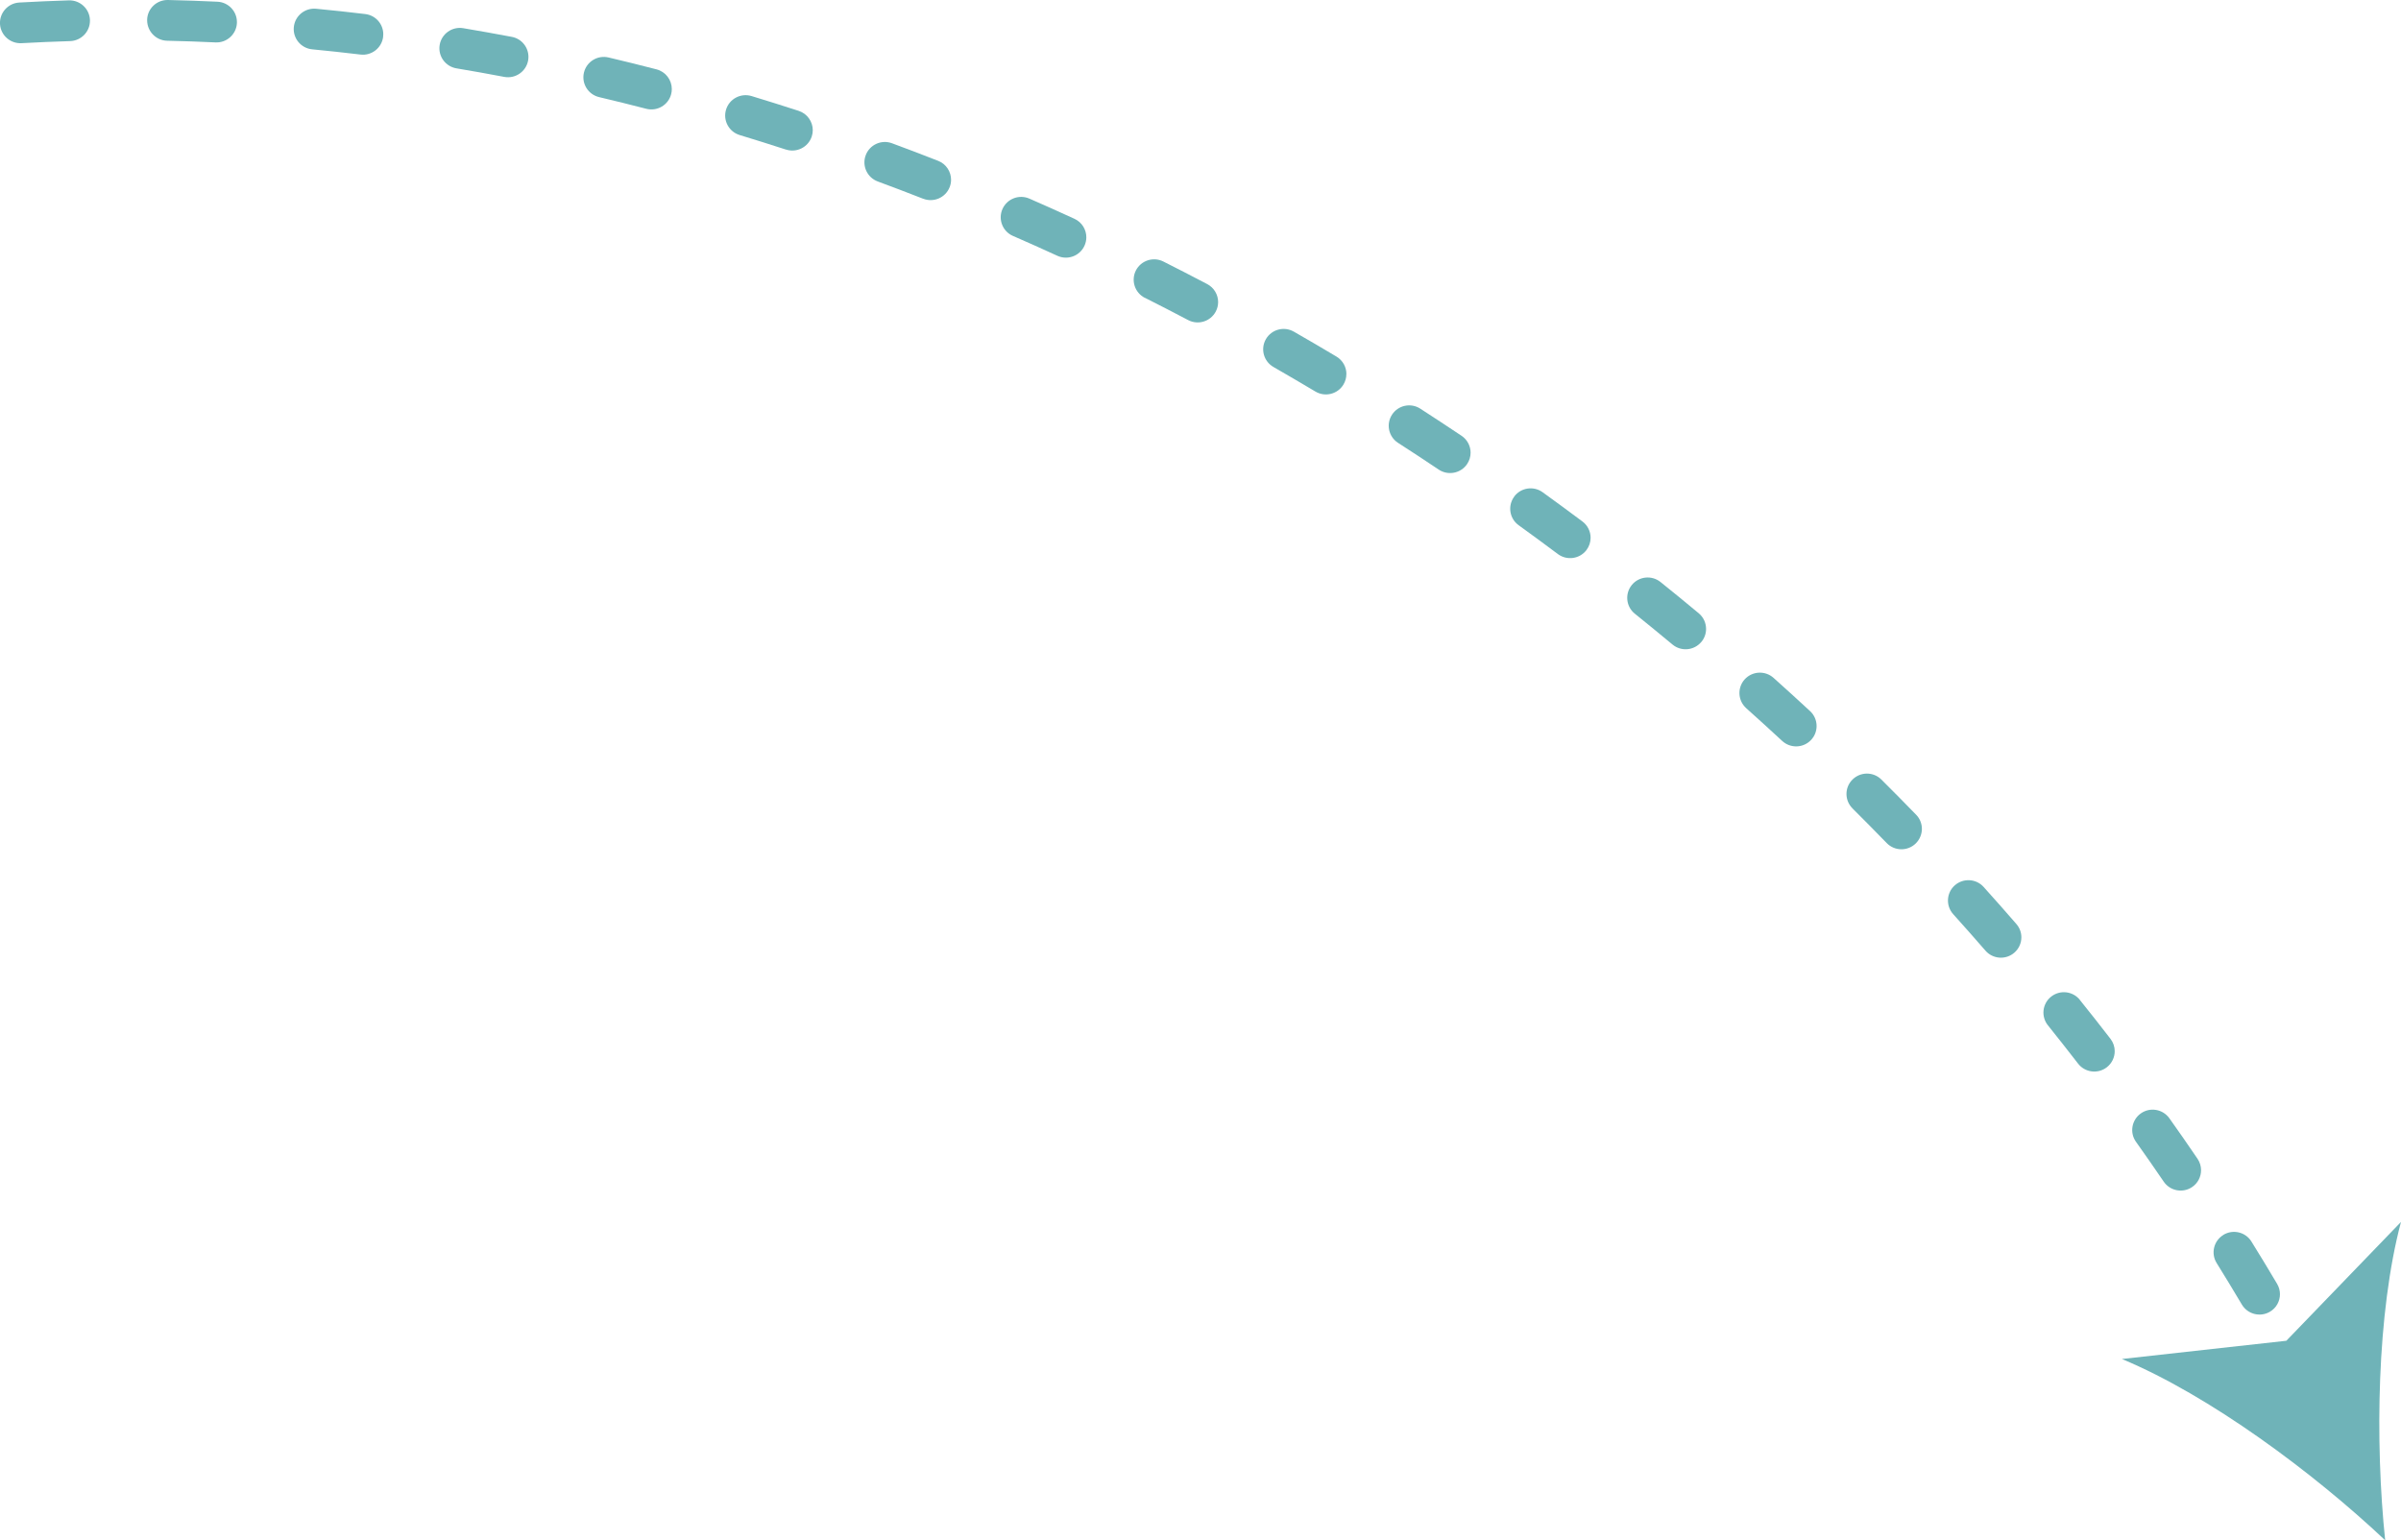 <svg xmlns="http://www.w3.org/2000/svg" width="187" height="120" viewBox="0 0 187 120" fill="none"><g clip-path="url(#clip0_5971_10926)"><path d="M161.985 77.9C162.791 78.903 163.594 79.922 164.371 80.931C164.594 81.219 164.703 81.559 164.703 81.895C164.703 82.371 164.489 82.841 164.081 83.155C163.384 83.689 162.383 83.558 161.848 82.863C161.08 81.87 160.29 80.867 159.5 79.88C158.952 79.195 159.061 78.198 159.749 77.649C160.437 77.103 161.437 77.211 161.988 77.897L161.985 77.9Z" fill="#6FB3B8"></path><path d="M51.129 5.402C51.846 5.586 52.323 6.23 52.323 6.938C52.323 7.071 52.307 7.204 52.272 7.337C52.053 8.185 51.183 8.696 50.329 8.474C49.115 8.159 47.882 7.855 46.662 7.566C45.805 7.363 45.276 6.509 45.48 5.655C45.684 4.802 46.541 4.275 47.398 4.478C48.637 4.77 49.893 5.081 51.129 5.402Z" fill="#6FB3B8"></path><path d="M39.864 2.872C40.629 3.018 41.157 3.681 41.157 4.43C41.157 4.529 41.148 4.63 41.129 4.729C40.963 5.589 40.128 6.154 39.265 5.989C38.026 5.754 36.774 5.528 35.55 5.325C34.684 5.179 34.098 4.364 34.244 3.497C34.391 2.634 35.213 2.05 36.079 2.196C37.328 2.406 38.602 2.634 39.864 2.872Z" fill="#6FB3B8"></path><path d="M173.158 96.211C173.906 95.751 174.888 95.979 175.35 96.725C176.031 97.82 176.704 98.931 177.35 100.022C177.5 100.276 177.573 100.552 177.573 100.829C177.573 101.371 177.293 101.901 176.79 102.196C176.031 102.641 175.057 102.39 174.607 101.638C173.97 100.565 173.311 99.477 172.642 98.401C172.18 97.655 172.409 96.678 173.158 96.217L173.158 96.211Z" fill="#6FB3B8"></path><path d="M18.452 1.717C18.452 1.743 18.452 1.768 18.452 1.793C18.41 2.669 17.665 3.345 16.786 3.304C15.534 3.244 14.266 3.202 13.017 3.174C12.138 3.155 11.45 2.428 11.459 1.552C11.475 0.676 12.205 -0.019 13.084 0C14.361 0.029 15.658 0.073 16.936 0.134C17.789 0.175 18.452 0.876 18.452 1.717Z" fill="#6FB3B8"></path><path d="M29.841 2.865C29.736 3.735 28.943 4.357 28.07 4.249C26.825 4.1 25.563 3.963 24.317 3.843C23.441 3.76 22.798 2.983 22.884 2.11C22.97 1.237 23.747 0.599 24.623 0.682C25.894 0.803 27.181 0.942 28.449 1.095C29.259 1.193 29.851 1.875 29.851 2.669C29.851 2.732 29.848 2.796 29.838 2.862L29.841 2.865Z" fill="#6FB3B8"></path><path d="M154.492 69.1C155.346 70.049 156.206 71.02 157.044 71.988C157.305 72.289 157.433 72.657 157.433 73.025C157.433 73.47 157.245 73.911 156.881 74.225C156.216 74.799 155.209 74.726 154.635 74.063C153.807 73.111 152.963 72.153 152.122 71.22C151.536 70.566 151.59 69.563 152.243 68.979C152.899 68.395 153.906 68.449 154.492 69.1Z" fill="#6FB3B8"></path><path d="M166.738 86.744C167.455 86.237 168.449 86.408 168.959 87.122C169.698 88.16 170.437 89.223 171.154 90.28C171.339 90.553 171.428 90.864 171.428 91.168C171.428 91.676 171.183 92.177 170.73 92.482C170.001 92.974 169.013 92.784 168.519 92.06C167.812 91.022 167.086 89.978 166.359 88.956C165.85 88.242 166.022 87.252 166.738 86.744Z" fill="#6FB3B8"></path><path d="M78.893 18.381C78.087 18.029 77.721 17.093 78.074 16.29C78.428 15.487 79.368 15.122 80.174 15.474C81.343 15.985 82.522 16.512 83.681 17.045C84.264 17.311 84.608 17.886 84.608 18.486C84.608 18.708 84.561 18.933 84.462 19.149C84.095 19.945 83.149 20.295 82.35 19.927C81.209 19.403 80.046 18.882 78.896 18.381L78.893 18.381Z" fill="#6FB3B8"></path><path d="M117.922 38.701C118.439 37.99 119.436 37.835 120.146 38.349C121.172 39.088 122.214 39.856 123.246 40.627C123.663 40.938 123.883 41.414 123.883 41.897C123.883 42.227 123.778 42.563 123.564 42.849C123.036 43.55 122.038 43.69 121.334 43.166C120.318 42.404 119.289 41.649 118.279 40.919C117.566 40.405 117.409 39.412 117.926 38.704L117.922 38.701Z" fill="#6FB3B8"></path><path d="M7.006 1.568C7.006 1.584 7.006 1.6 7.006 1.616C7.006 2.469 6.324 3.174 5.46 3.203C4.199 3.241 2.928 3.295 1.682 3.364C0.806 3.415 0.051 2.746 -4.36237e-05 1.873C-0.048 0.997 0.624 0.248 1.504 0.197C2.775 0.124 4.075 0.07 5.365 0.029C6.244 0.004 6.98 0.692 7.006 1.568Z" fill="#6FB3B8"></path><path d="M136.002 55.171C135.349 54.584 135.294 53.585 135.881 52.931C136.467 52.28 137.477 52.226 138.13 52.81C139.082 53.664 140.041 54.533 140.978 55.403C141.316 55.717 141.484 56.139 141.484 56.565C141.484 56.952 141.344 57.339 141.058 57.644C140.459 58.285 139.452 58.323 138.805 57.726C137.881 56.869 136.938 56.012 135.999 55.171L136.002 55.171Z" fill="#6FB3B8"></path><path d="M89.17 23.208C88.387 22.811 88.071 21.859 88.466 21.075C88.865 20.294 89.82 19.98 90.607 20.374C91.741 20.945 92.891 21.538 94.022 22.132C94.564 22.418 94.873 22.967 94.873 23.535C94.873 23.785 94.812 24.039 94.688 24.274C94.277 25.048 93.312 25.347 92.534 24.934C91.419 24.347 90.285 23.763 89.17 23.201L89.17 23.208Z" fill="#6FB3B8"></path><path d="M71.897 15.483C70.728 15.026 69.539 14.572 68.364 14.138C67.539 13.833 67.118 12.919 67.424 12.097C67.73 11.275 68.647 10.856 69.472 11.161C70.667 11.602 71.875 12.062 73.063 12.529C73.691 12.773 74.073 13.373 74.073 14.004C74.073 14.198 74.038 14.395 73.961 14.585C73.639 15.401 72.716 15.801 71.897 15.48L71.897 15.483Z" fill="#6FB3B8"></path><path d="M61.215 11.654C60.014 11.263 58.8 10.883 57.609 10.521C56.768 10.267 56.293 9.378 56.548 8.54C56.803 7.703 57.695 7.23 58.536 7.484C59.746 7.852 60.979 8.239 62.203 8.636C62.875 8.855 63.302 9.477 63.302 10.143C63.302 10.305 63.276 10.473 63.222 10.635C62.948 11.466 62.05 11.923 61.212 11.65L61.215 11.654Z" fill="#6FB3B8"></path><path d="M108.887 34.503C108.148 34.027 107.938 33.043 108.416 32.307C108.894 31.57 109.881 31.361 110.617 31.837C111.687 32.529 112.767 33.24 113.832 33.951C114.287 34.258 114.536 34.757 114.536 35.268C114.536 35.572 114.446 35.88 114.265 36.153C113.774 36.88 112.783 37.073 112.054 36.585C111.009 35.883 109.942 35.182 108.887 34.503Z" fill="#6FB3B8"></path><path d="M132.504 50.014C131.94 50.687 130.936 50.776 130.261 50.214C129.286 49.402 128.298 48.596 127.327 47.812C126.642 47.263 126.537 46.263 127.088 45.581C127.639 44.899 128.643 44.794 129.327 45.343C130.315 46.136 131.319 46.958 132.306 47.78C132.682 48.094 132.876 48.545 132.876 48.999C132.876 49.357 132.755 49.719 132.507 50.014L132.504 50.014Z" fill="#6FB3B8"></path><path d="M144.279 62.978C143.657 62.36 143.654 61.354 144.279 60.735C144.9 60.116 145.91 60.113 146.531 60.735C147.442 61.639 148.35 62.563 149.239 63.477C149.538 63.785 149.685 64.181 149.685 64.578C149.685 64.975 149.522 65.409 149.198 65.72C148.564 66.33 147.557 66.311 146.945 65.682C146.072 64.781 145.174 63.873 144.279 62.982L144.279 62.978Z" fill="#6FB3B8"></path><path d="M104.86 29.145C104.86 29.421 104.787 29.704 104.634 29.958C104.182 30.71 103.204 30.954 102.449 30.504C101.372 29.863 100.273 29.218 99.18 28.59C98.419 28.152 98.154 27.184 98.594 26.422C99.034 25.661 100.005 25.401 100.77 25.838C101.879 26.473 102.997 27.127 104.09 27.781C104.587 28.079 104.864 28.603 104.864 29.142L104.86 29.145Z" fill="#6FB3B8"></path><path d="M185.767 120C180.16 114.716 172.078 108.712 165.263 105.878L178.07 104.456L187 95.199C185.111 102.311 184.974 112.352 185.767 120.003L185.767 120Z" fill="#6FB3B8"></path></g><defs><clipPath id="clip0_5971_10926"><rect width="120" height="187" fill="white" transform="matrix(-4.37114e-08 1 1 4.37114e-08 0 0)"></rect></clipPath></defs></svg>